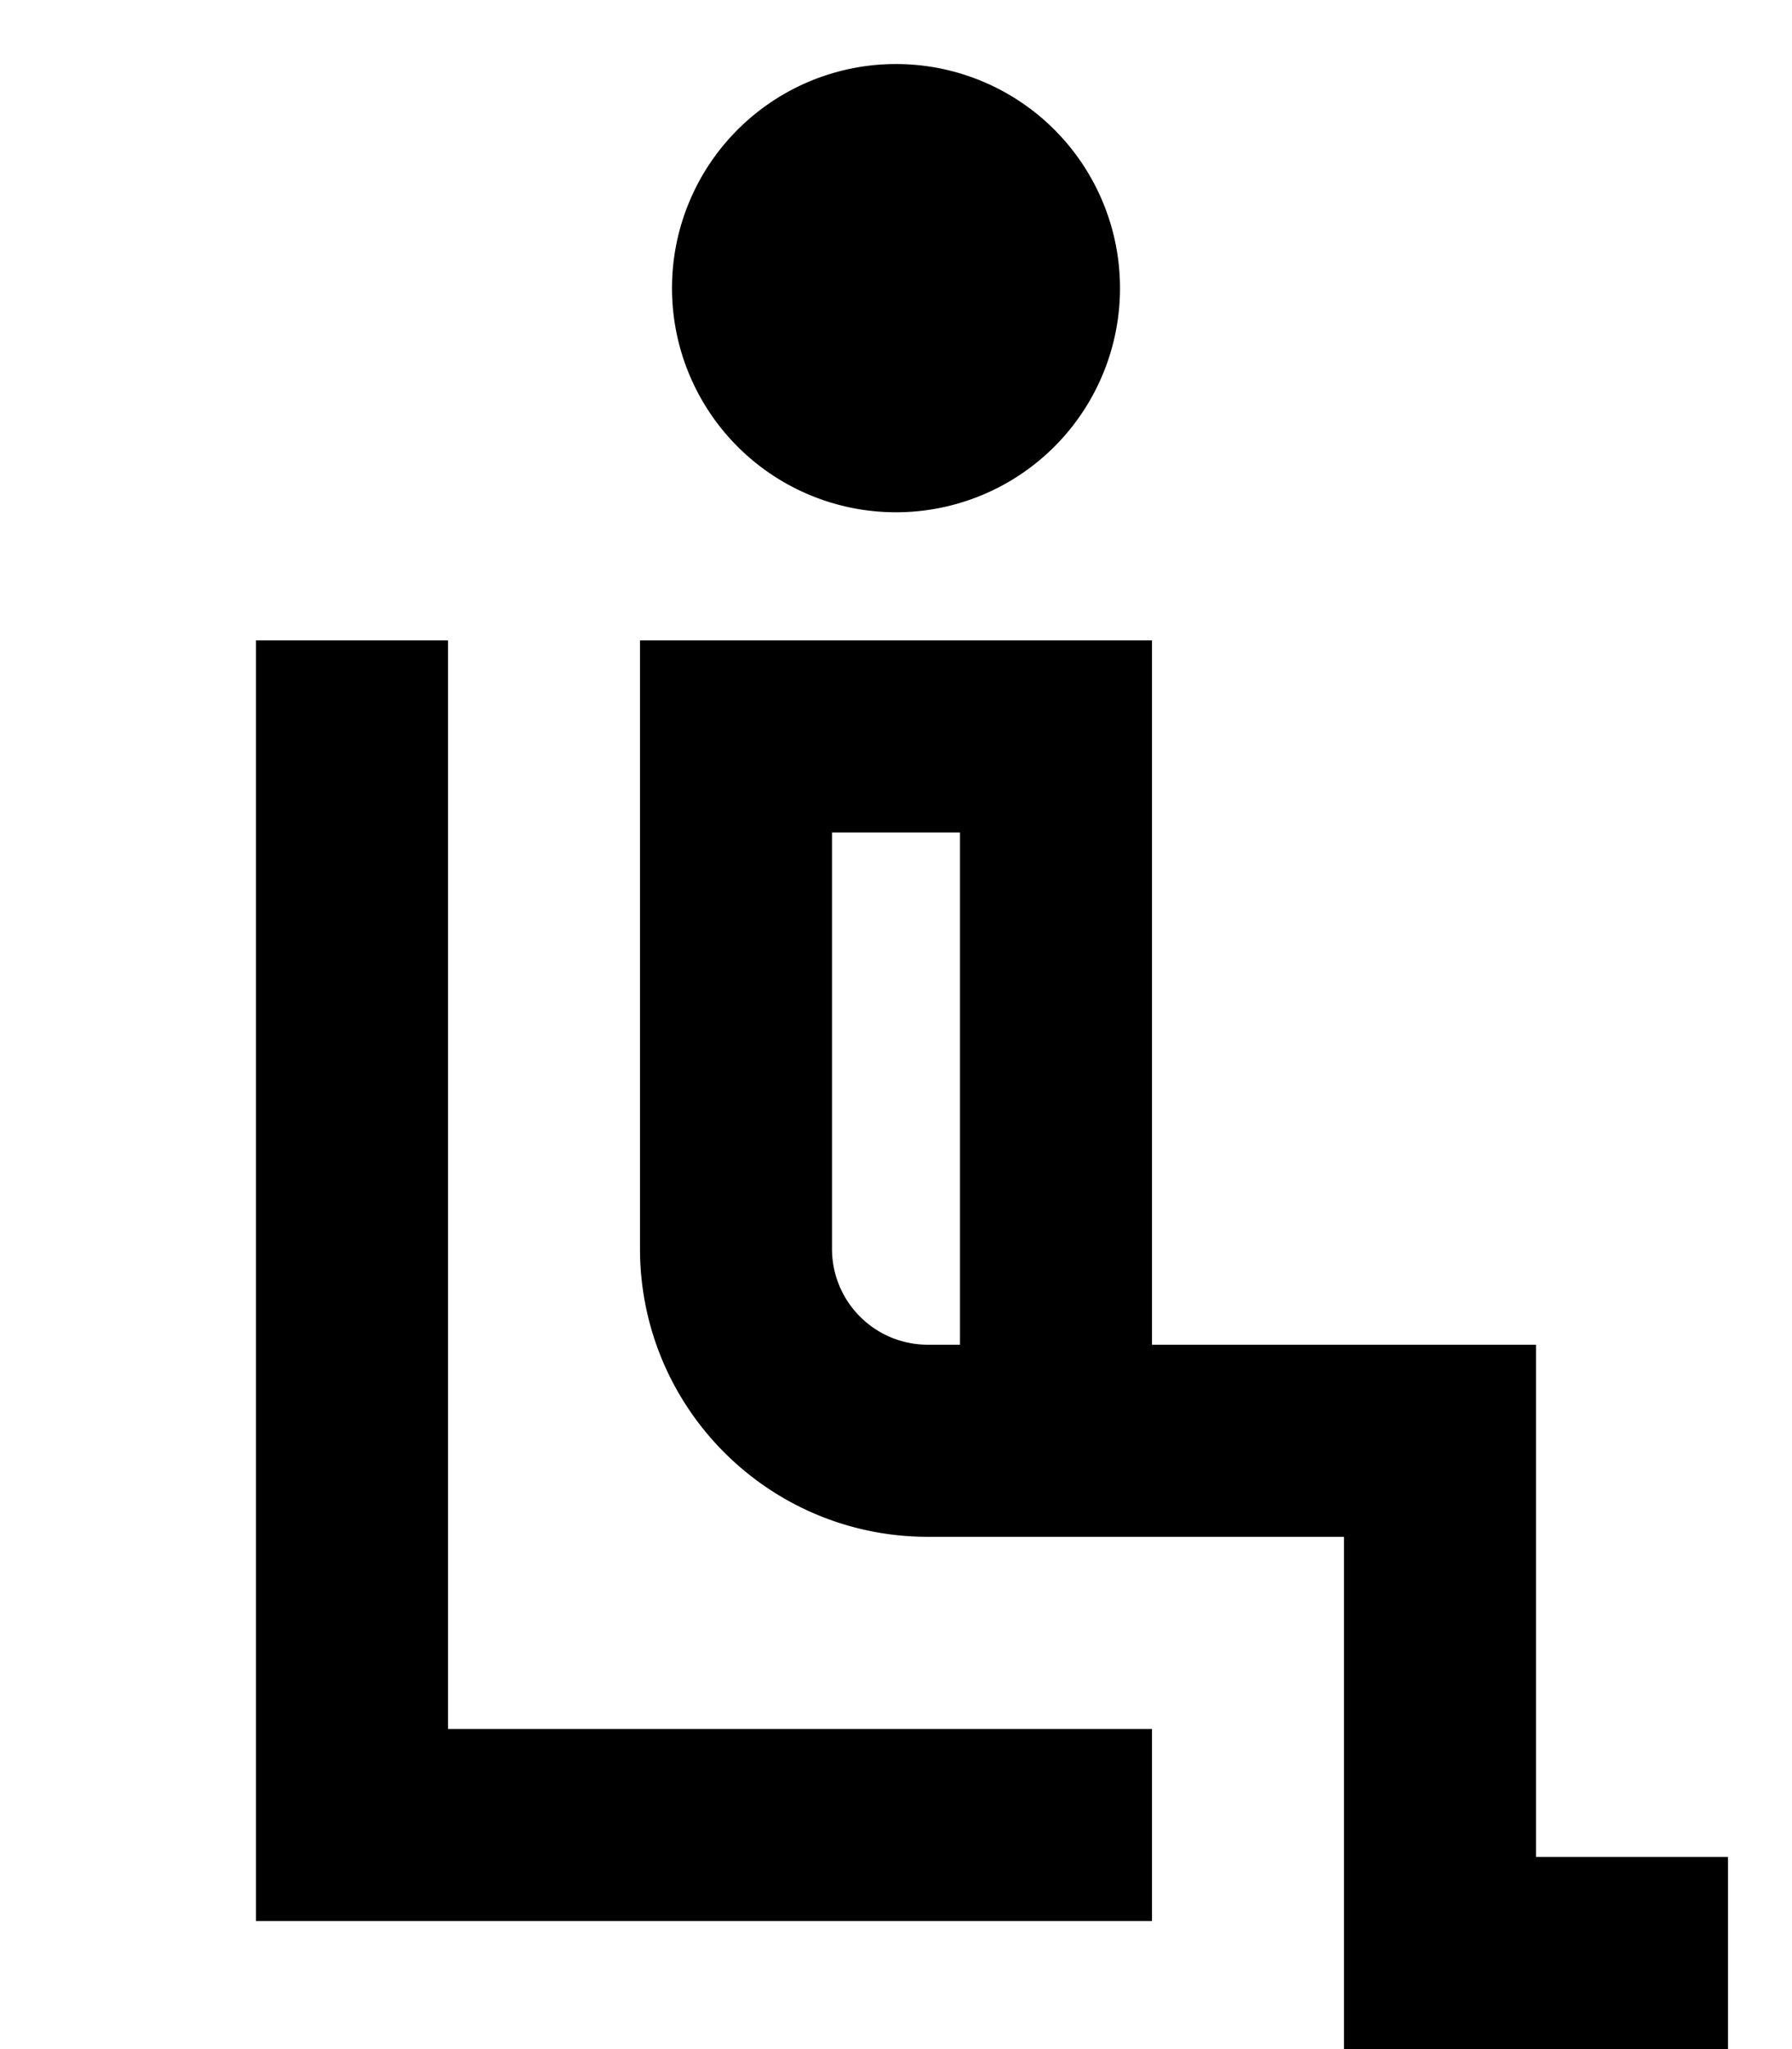<svg xmlns="http://www.w3.org/2000/svg" viewBox="0 0 448 512"><!--! Font Awesome Pro 7.0.0 by @fontawesome - https://fontawesome.com License - https://fontawesome.com/license (Commercial License) Copyright 2025 Fonticons, Inc. --><path fill="currentColor" d="M280 72a56 56 0 1 0 -112 0 56 56 0 1 0 112 0zM112 160l-48 0 0 320 224 0 0-48-176 0 0-272zm72 0l-24 0 0 152c0 39.8 32.2 72 72 72l104 0 0 128 96 0 0-48-48 0 0-128-96 0 0-176-104 0zm56 48l0 128-8 0c-13.3 0-24-10.7-24-24l0-104 32 0z"/></svg>